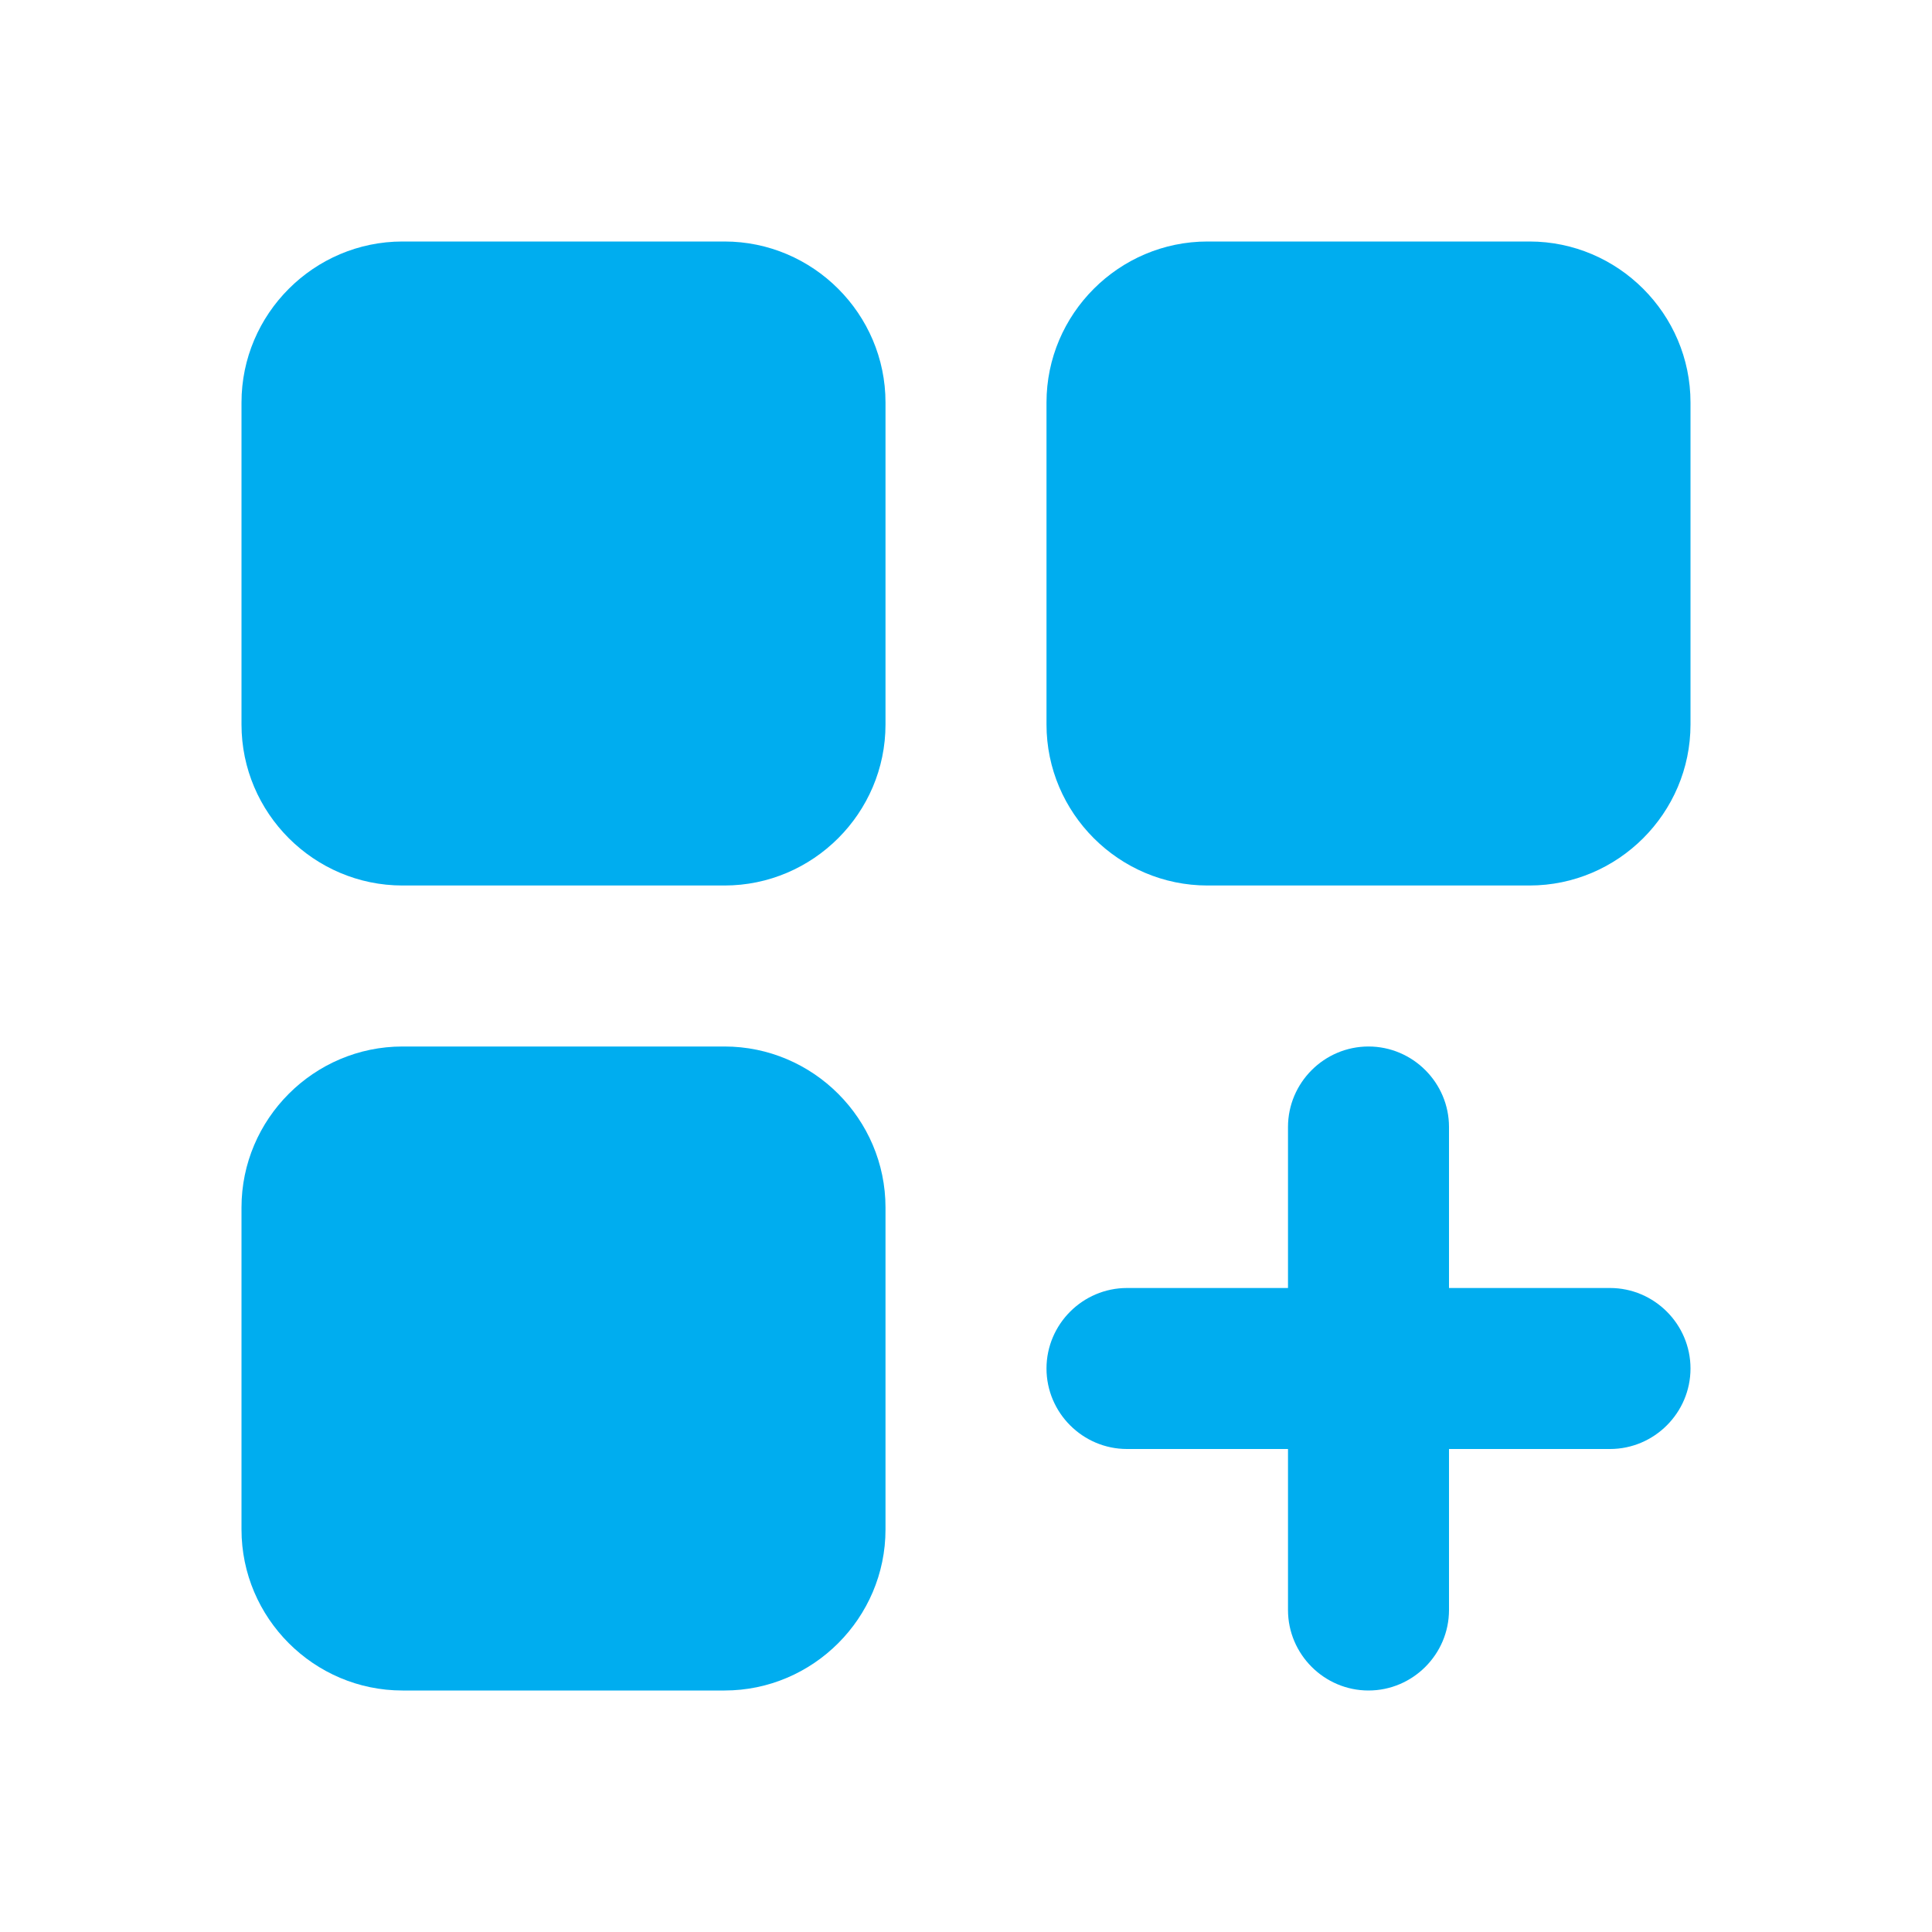 <?xml version="1.0" encoding="utf-8"?>
<!-- Generator: Adobe Illustrator 24.0.2, SVG Export Plug-In . SVG Version: 6.00 Build 0)  -->
<svg version="1.1" xmlns="http://www.w3.org/2000/svg" xmlns:xlink="http://www.w3.org/1999/xlink" x="0px" y="0px"
	 viewBox="0 0 24 24" style="enable-background:new 0 0 24 24;" xml:space="preserve">
<style type="text/css">
	.st0{fill:none;}
	.st1{fill:#00adef;}
</style>
<g id="bounding_box">
	<rect class="st0" width="24" height="24"/>
</g>
<g id="design">
	<g>
		<g>
			<path class="st1" d="M11,15v4c0,1.1-0.9,2-2,2H5c-1.1,0-2-0.9-2-2v-4c0-1.1,0.9-2,2-2h4C10.1,13,11,13.9,11,15z"/>
		</g>
		<g>
			<path class="st1" d="M11,5v4c0,1.1-0.9,2-2,2H5c-1.1,0-2-0.9-2-2V5c0-1.1,0.9-2,2-2h4C10.1,3,11,3.9,11,5z"/>
		</g>
		<g>
			<path class="st1" d="M21,5v4c0,1.1-0.9,2-2,2h-4c-1.1,0-2-0.9-2-2V5c0-1.1,0.9-2,2-2h4C20.1,3,21,3.9,21,5z"/>
		</g>
		<path class="st1" d="M21,17c0,0.55-0.45,1-1,1h-2v2c0,0.55-0.45,1-1,1s-1-0.45-1-1v-2h-2c-0.55,0-1-0.45-1-1s0.45-1,1-1h2v-2
			c0-0.55,0.45-1,1-1s1,0.45,1,1v2h2C20.55,16,21,16.45,21,17z"/>
	</g>
</g>
</svg>
